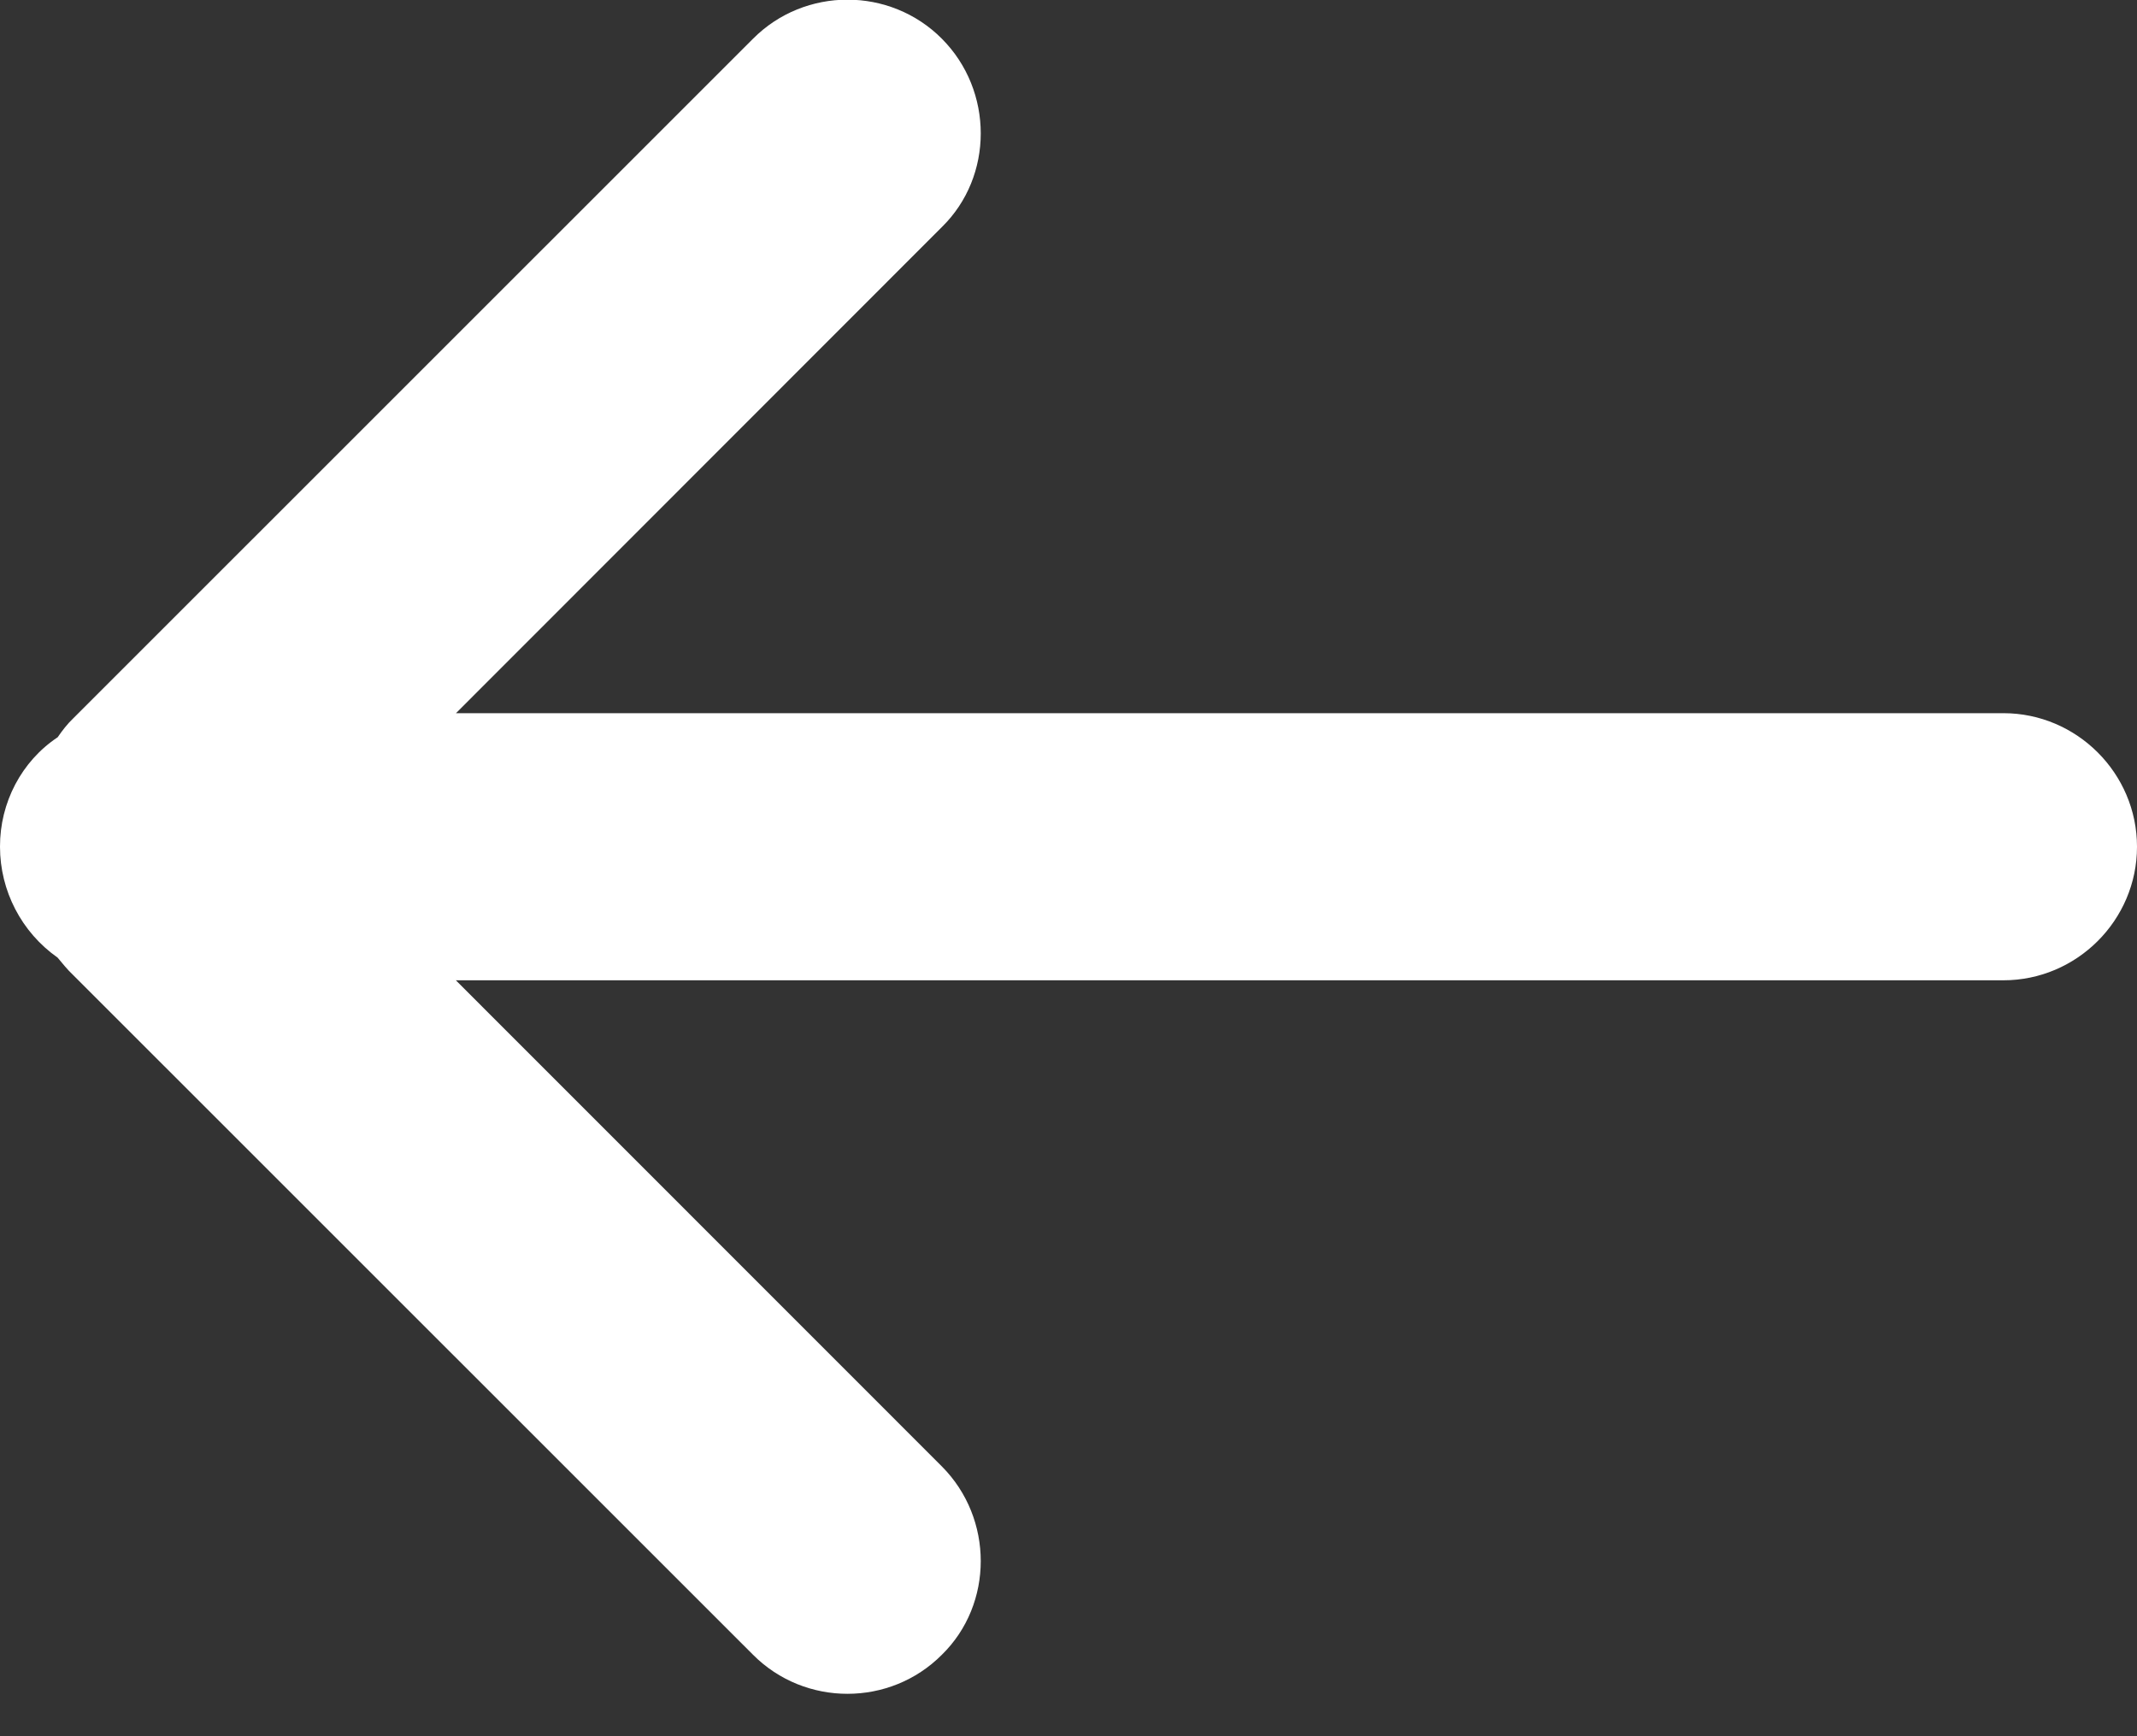<svg width="100%" height="100%" viewBox="0 0 16 13" version="1.1" xmlns="http://www.w3.org/2000/svg" xmlns:xlink="http://www.w3.org/1999/xlink" xml:space="preserve" xmlns:serif="http://www.serif.com/" style="fill-rule:evenodd;clip-rule:evenodd;stroke-linejoin:round;stroke-miterlimit:2;">
    <rect x="0" y="0" width="16" height="13" fill="#333333" stroke="none"/>
    <g transform="matrix(2.60392e-16,1,-1,2.60392e-16,559,2035.96)">
        <g id="Icon:Arrow">
            <path id="Union_4" d="M-2030.44,558.568C-2030.49,558.534 -2030.54,558.495 -2030.58,558.453L-2035.67,553.362C-2036.06,552.974 -2036.06,552.336 -2035.67,551.948C-2035.28,551.56 -2034.64,551.56 -2034.26,551.948L-2030.62,555.586L-2030.62,544C-2030.62,543.451 -2030.17,543 -2029.62,543C-2029.07,543 -2028.62,543.451 -2028.62,544L-2028.62,555.587L-2024.98,551.948C-2024.59,551.56 -2023.95,551.56 -2023.57,551.948C-2023.18,552.336 -2023.18,552.974 -2023.57,553.362L-2028.66,558.453C-2028.7,558.496 -2028.75,558.535 -2028.79,558.569C-2028.98,558.839 -2029.29,559 -2029.62,559C-2029.95,559.001 -2030.26,558.839 -2030.44,558.568Z" style="fill:white;fill-rule:nonzero;"/>
        </g>
    </g>
</svg>
